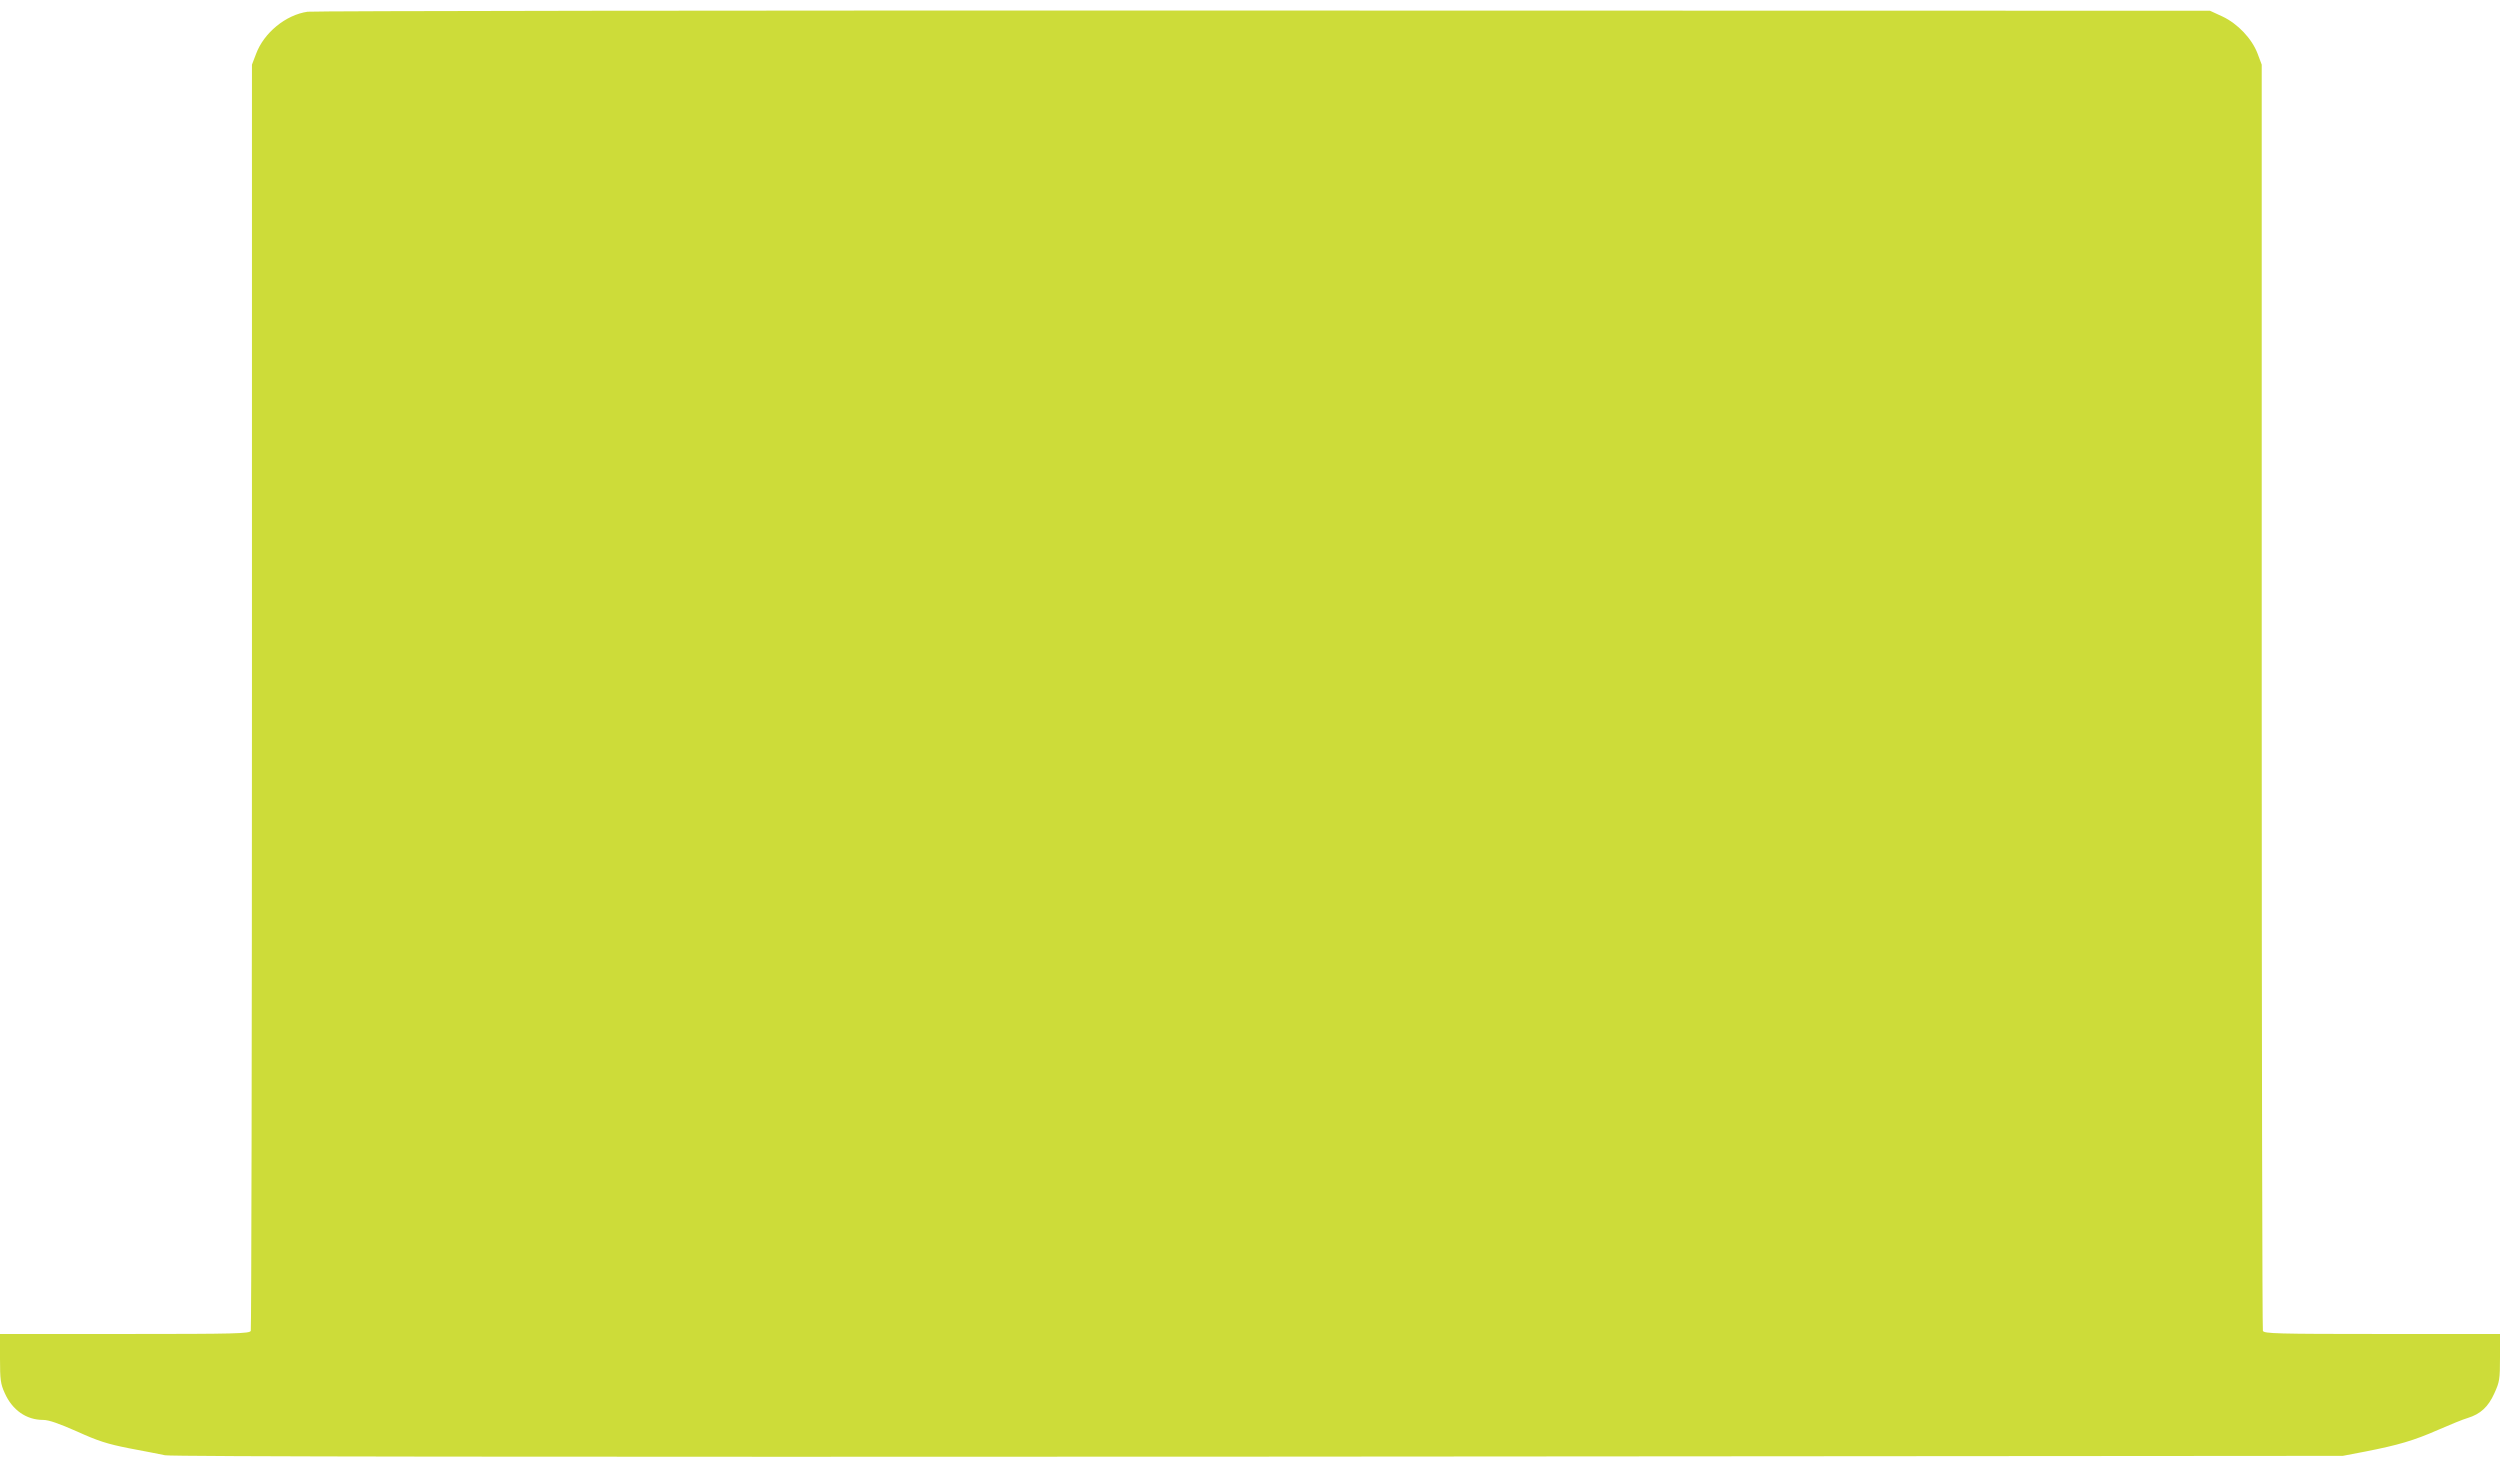 <?xml version="1.0" standalone="no"?>
<!DOCTYPE svg PUBLIC "-//W3C//DTD SVG 20010904//EN"
 "http://www.w3.org/TR/2001/REC-SVG-20010904/DTD/svg10.dtd">
<svg version="1.0" xmlns="http://www.w3.org/2000/svg"
 width="1280pt" height="746pt" viewBox="0 0 1280 746"
 preserveAspectRatio="xMidYMid meet">
<g transform="translate(0,746) scale(0.1,-0.1)"
fill="#cddc39" stroke="none">
<path d="M1575 7400 c-112 -16 -224 -108 -264 -216 l-21 -55 0 -3234 c0 -1778
-3 -3240 -6 -3249 -6 -14 -72 -16 -645 -16 l-639 0 0 -125 c0 -109 3 -131 24
-177 39 -88 111 -138 197 -138 29 0 80 -18 173 -59 108 -49 155 -64 266 -86
74 -14 158 -30 185 -36 34 -7 1869 -9 5600 -7 l5550 4 115 22 c168 33 248 56
373 111 62 27 130 55 152 61 65 20 105 57 136 126 27 59 29 73 29 184 l0 120
-604 0 c-541 0 -604 2 -610 16 -3 9 -6 1471 -6 3249 l0 3234 -21 56 c-29 77
-102 154 -181 191 l-63 29 -4845 1 c-2665 1 -4868 -2 -4895 -6z"/>
</g>
</svg>
